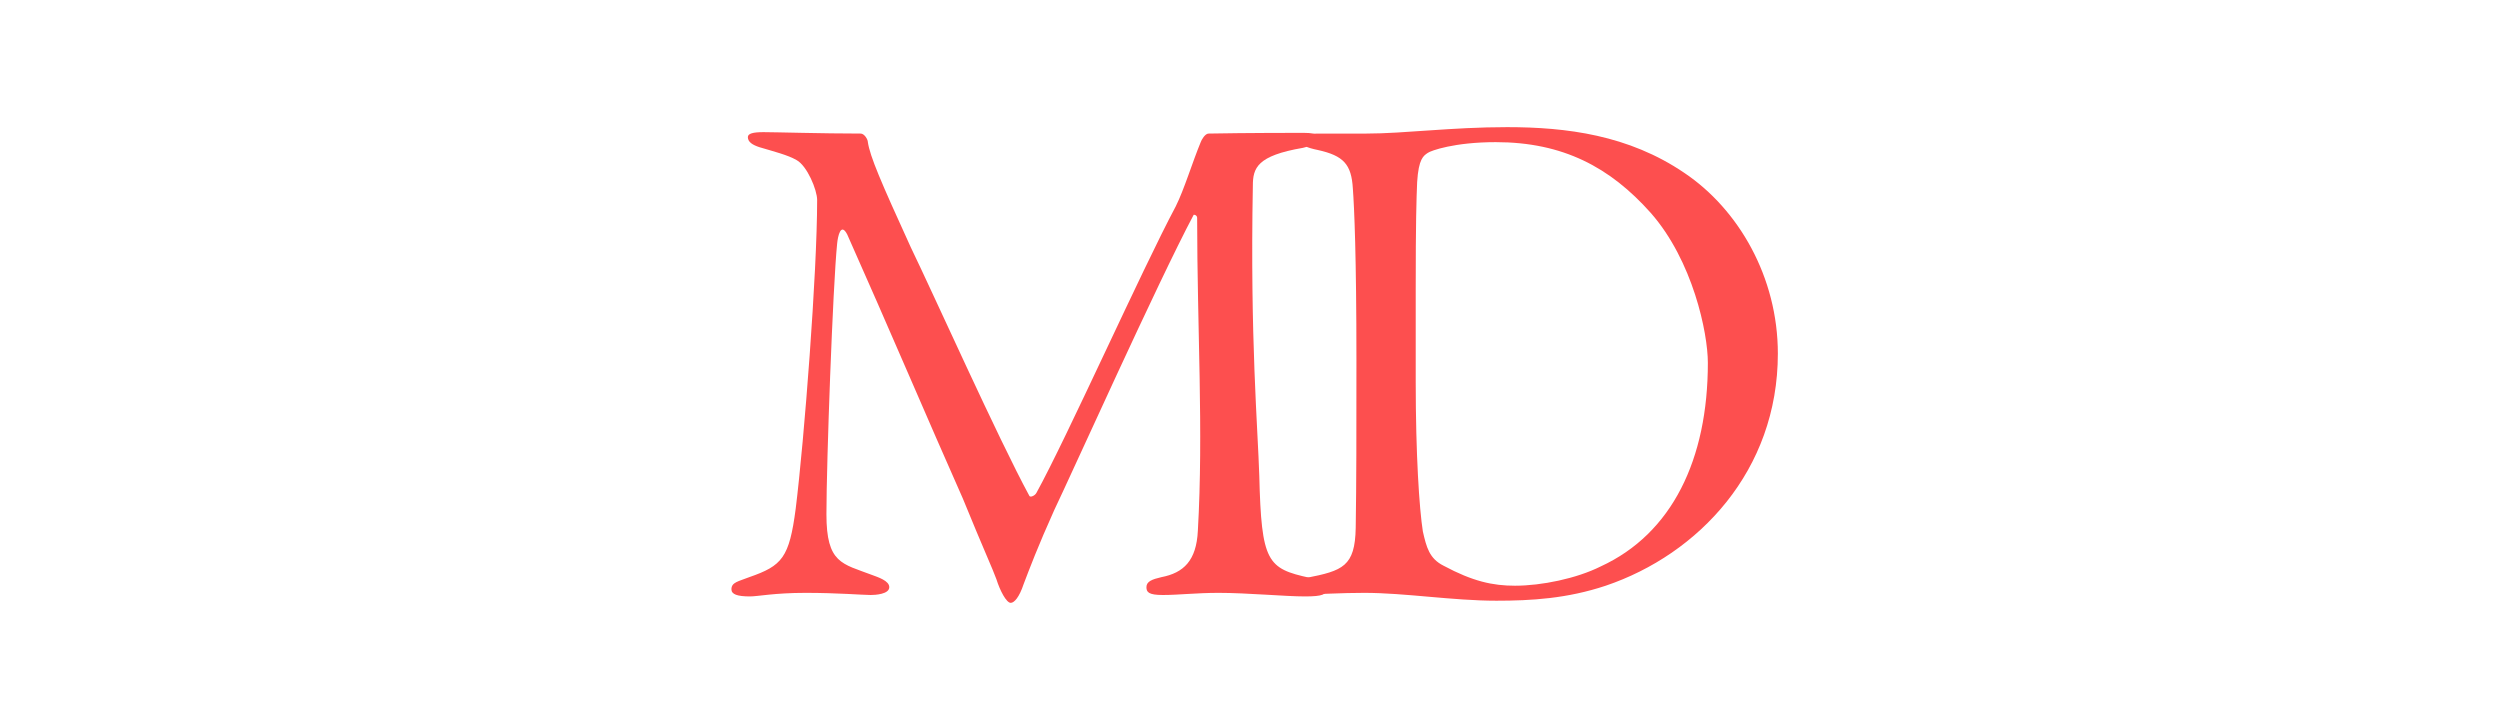 <svg xmlns="http://www.w3.org/2000/svg" width="350" height="100" viewBox="0 0 350 100" fill="none"><g clip-path="url(#clip0_498_2)"><path d="M104.7 19.2C104.7 18.7 105.4 18.5 106.9 18.5C108.5 18.5 115.2 18.7 120.5 18.7C121 18.7 121.5 19.5 121.5 19.9C121.8 21.9 123.3 25.4 127.5 34.6C130.7 41.2 139.8 61.5 144.1 69.4C144.2 69.7 144.9 69.4 145.1 69C149.3 61.4 159.9 37.7 164.6 28.9C165.8 26.5 166.9 22.8 168.1 19.9C168.2 19.6 168.7 18.7 169.2 18.7C174.5 18.6 181.5 18.6 182.5 18.6C183.5 18.6 184.5 18.7 184.5 19.3C184.5 20 183.3 20.5 182.4 20.7C176 21.8 175.4 23.5 175.4 26C175 47.4 176.1 60 176.3 66.6C176.6 78.7 177.4 79.6 183.4 80.9C185.1 81.3 185.7 81.8 185.7 82.5C185.7 83.2 185.2 83.5 182.7 83.5C179.9 83.5 174.6 83 170.6 83C167.5 83 165 83.3 162.8 83.3C160.8 83.3 160.5 82.9 160.5 82.2C160.5 81.4 161.3 81.1 162.6 80.8C165.7 80.2 167.5 78.5 167.7 74.3C168.5 60.4 167.6 45.8 167.6 30.5C167.6 30.1 167.1 30 167.1 30.1C162.1 39.5 150 66.4 147.6 71.4C145.3 76.5 144.1 79.7 143.3 81.8C142.7 83.6 142 84.4 141.5 84.4C140.9 84.4 140 82.7 139.5 81.1C139 79.7 137.7 76.9 134.8 69.8C130 59 124.4 45.8 118.6 32.8C117.7 31.1 117.3 33.1 117.2 34.1C116.6 40 115.7 64.8 115.7 72C115.7 78.9 117.9 78.9 122.1 80.5C122.9 80.8 124.5 81.3 124.5 82.2C124.5 83.2 122.5 83.3 121.9 83.3C120.8 83.3 117.3 83 112.8 83C108.4 83 106.1 83.5 105 83.5C103.2 83.5 102.4 83.2 102.4 82.5C102.4 81.5 103.4 81.4 104.9 80.8C109.5 79.2 110.5 78.1 111.4 71.2C112.6 61.5 114.4 38.2 114.4 28C114.4 26.6 113 23.2 111.5 22.4C110.3 21.7 108.3 21.2 106.3 20.6C105.4 20.3 104.7 19.9 104.7 19.2Z" fill="#FD4F4F"></path><path d="M211 17.8C219.3 17.8 228 18.9 235.8 24.2C243.4 29.3 248.9 38.8 248.9 49.5C248.9 65.9 237.8 77.6 224.8 82C219.4 83.8 214.4 84.1 209.5 84.1C203.4 84.1 196.7 83 191 83C187.7 83 184.9 83.2 183.1 83.2C181.5 83.2 180.6 82.8 180.6 82.1C180.6 81.4 181.4 81.2 182.9 80.9C188 79.9 189.7 79.3 189.8 73.9C189.9 67.5 189.9 60.7 189.9 50.5C189.9 35.8 189.6 29.1 189.4 26.4C189.2 23 188.1 21.8 184.5 21C183 20.7 182.1 20.3 182.1 19.8C182.1 19.1 182.9 18.7 184.5 18.7H191.3C196.6 18.7 203.2 17.8 211 17.8ZM209.4 19.9C203.6 19.9 200.3 21.1 199.9 21.4C199.3 21.8 198.6 22.2 198.4 25.5C198.3 28 198.2 30.8 198.2 40.7V53.4C198.2 63.7 198.7 71.2 199.2 74.4C199.7 76.6 200.1 78.2 202.1 79.2C206.2 81.4 209 82 212.1 82C215.8 82 220.7 81 224.1 79.3C234.1 74.7 239.1 64.3 239.1 50.8C239.1 46.6 237 36.5 231.1 29.8C225.4 23.4 218.8 19.9 209.4 19.9Z" fill="#FD4F4F"></path></g><defs><clipPath id="clip0_498_2"><rect width="350" height="100" fill="white"></rect></clipPath></defs></svg>